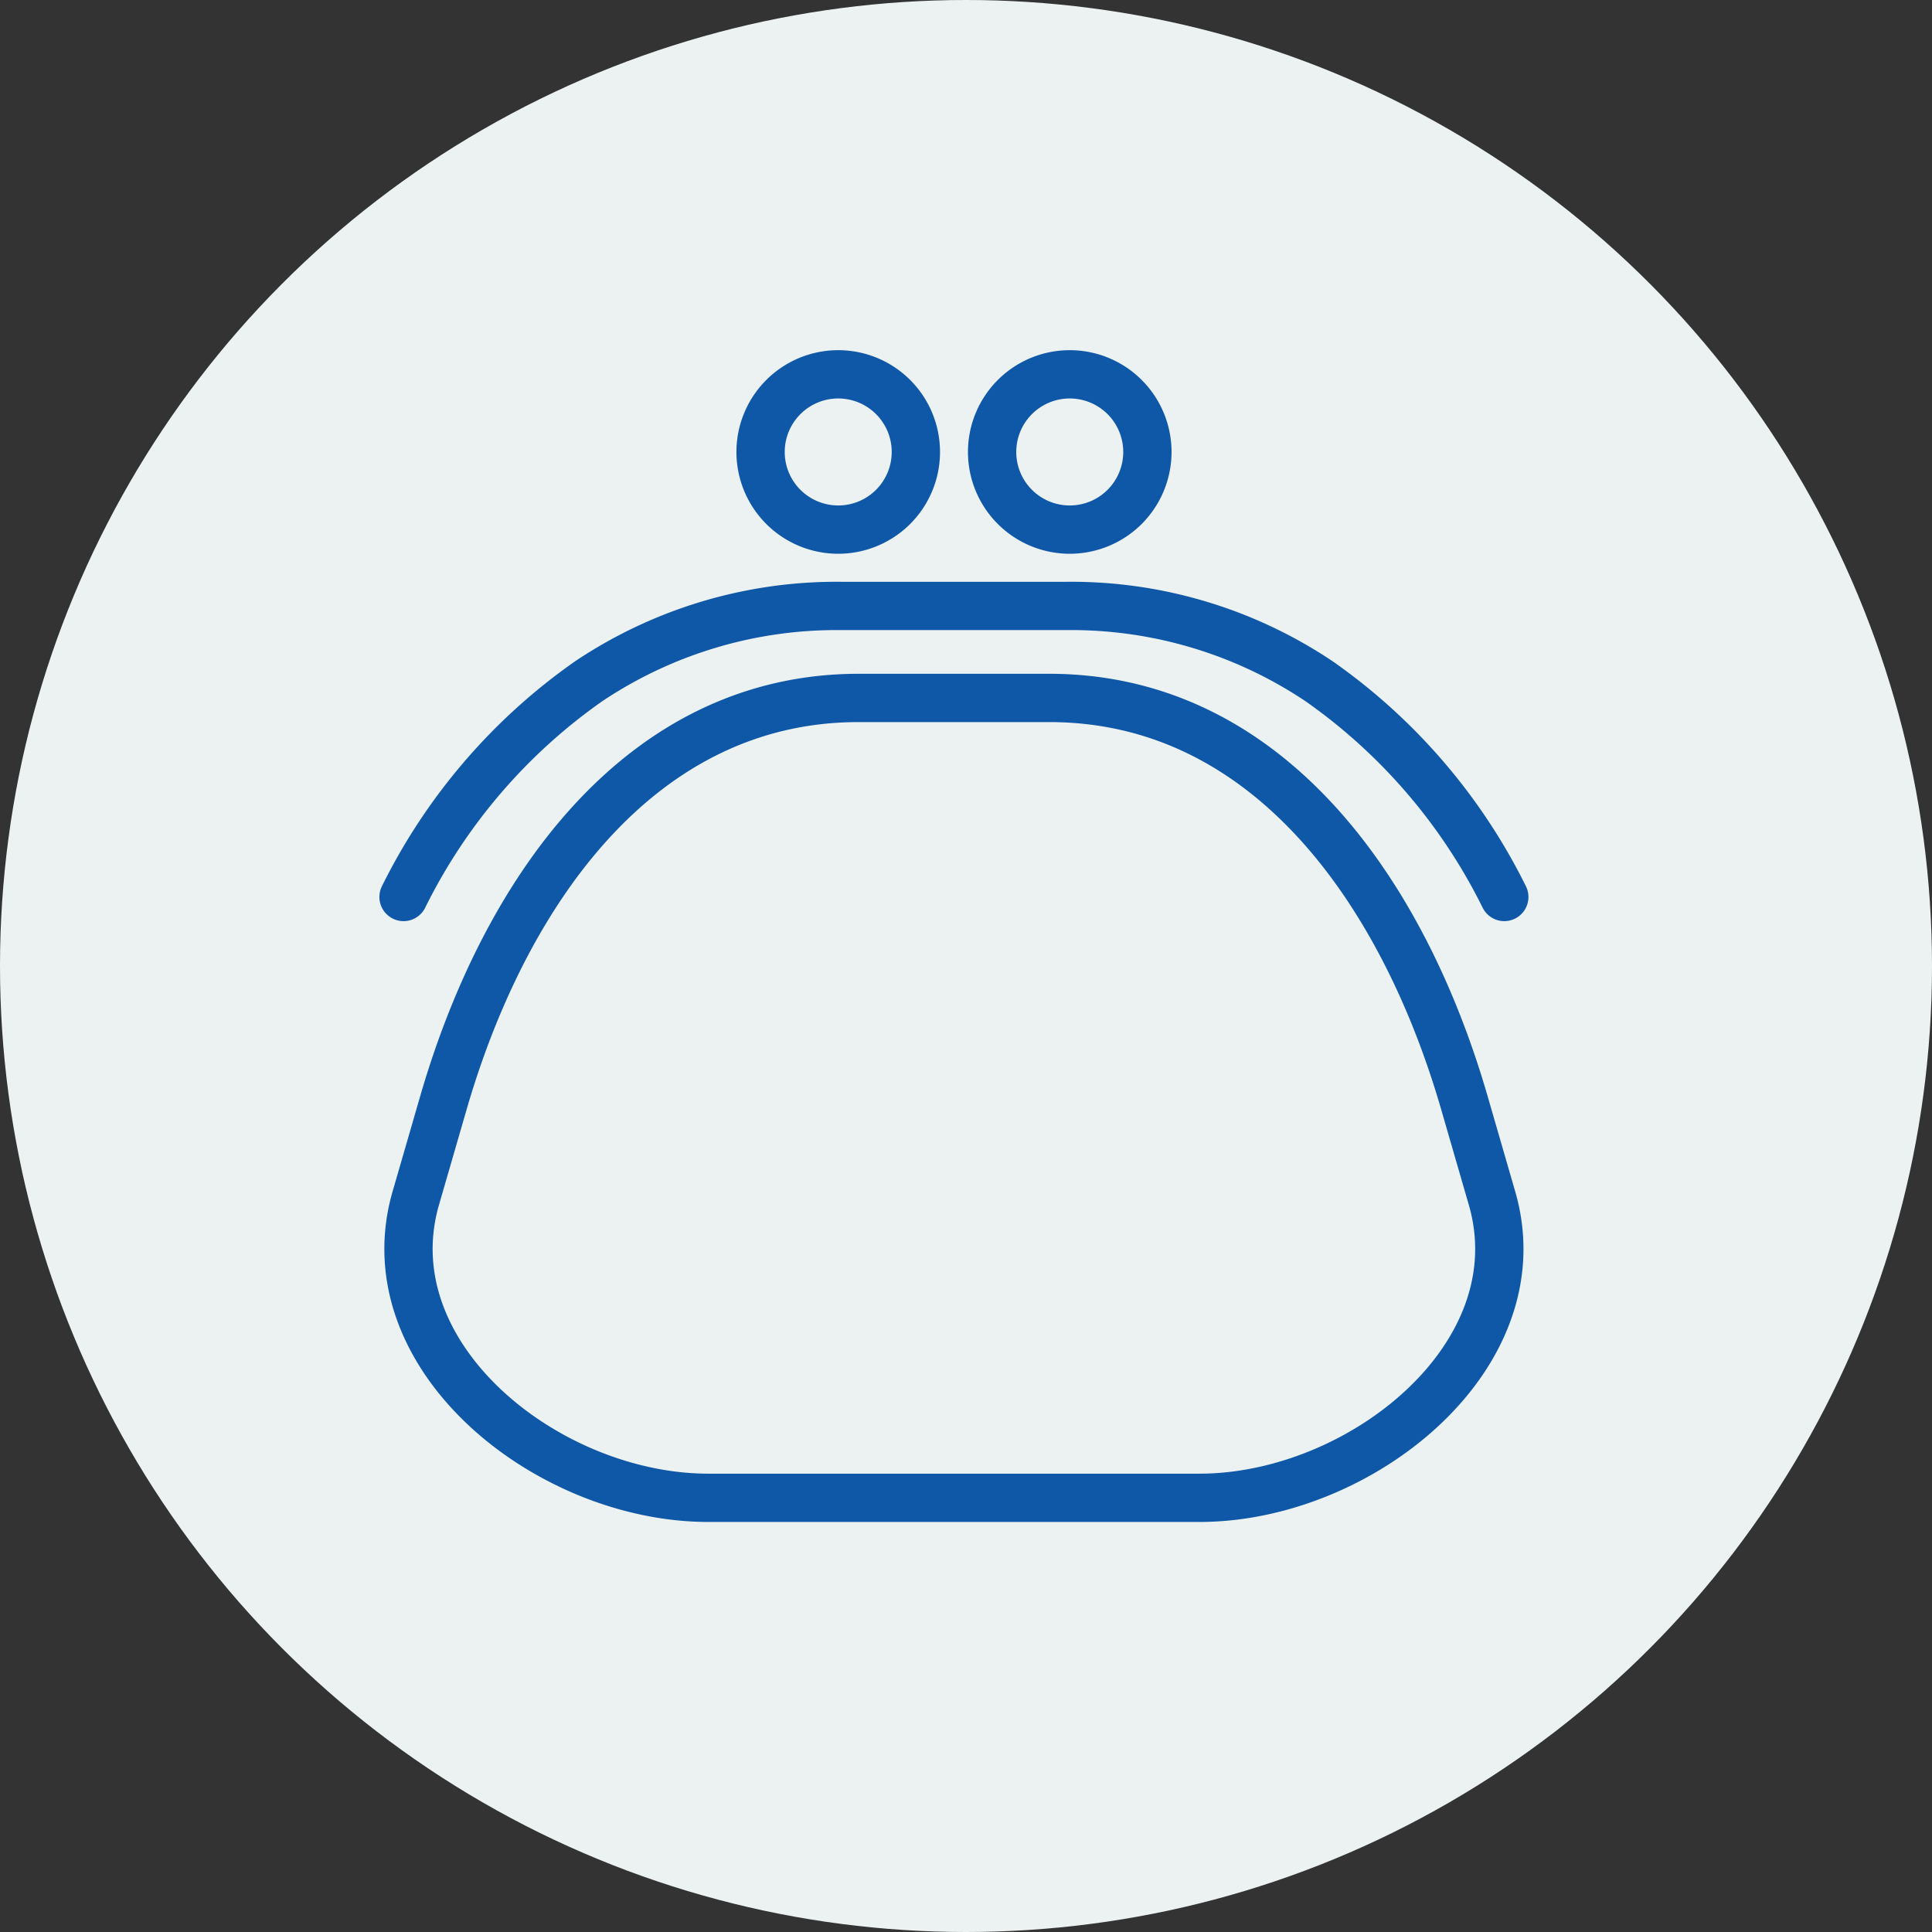 <svg xmlns="http://www.w3.org/2000/svg" width="80" height="80" viewBox="0 0 80 80">
  <rect x="0" y="0" width="80" height="80" fill="#333333" stroke="none"/>
  <g id="グループ_45024" data-name="グループ 45024" transform="translate(-305 -6974.728)">
    <circle id="楕円形_19" data-name="楕円形 19" cx="40" cy="40" r="40" transform="translate(305 6974.728)" fill="#ecf2f2"/>
    <g id="グループ_44633" data-name="グループ 44633" transform="translate(295.75 -114.288)">
      <path id="パス_15837" data-name="パス 15837" d="M52.579,28.642a23.76,23.76,0,0,0-7.663-8.929,18.439,18.439,0,0,0-10.461-3.122H25.124a18.446,18.446,0,0,0-10.462,3.121A23.753,23.753,0,0,0,7,28.642M25.847,20.4h7.885c9.01,0,14.641,7.937,17.2,16.781l1.139,3.933c1.893,6.537-5.455,12.407-12.11,12.407H19.617c-6.656,0-14-5.865-12.11-12.407l1.139-3.933C11.207,28.335,16.838,20.4,25.847,20.4ZM25,7a3.215,3.215,0,1,1-3.216,3.216A3.216,3.216,0,0,1,25,7Zm9.587,0a3.215,3.215,0,1,1-3.216,3.216A3.216,3.216,0,0,1,34.583,7Z" transform="translate(18.96 7097.516)" fill="none" stroke="#0f58a8" stroke-linecap="round" stroke-linejoin="round" stroke-width="2"/>
    </g>
  </g>
</svg>
